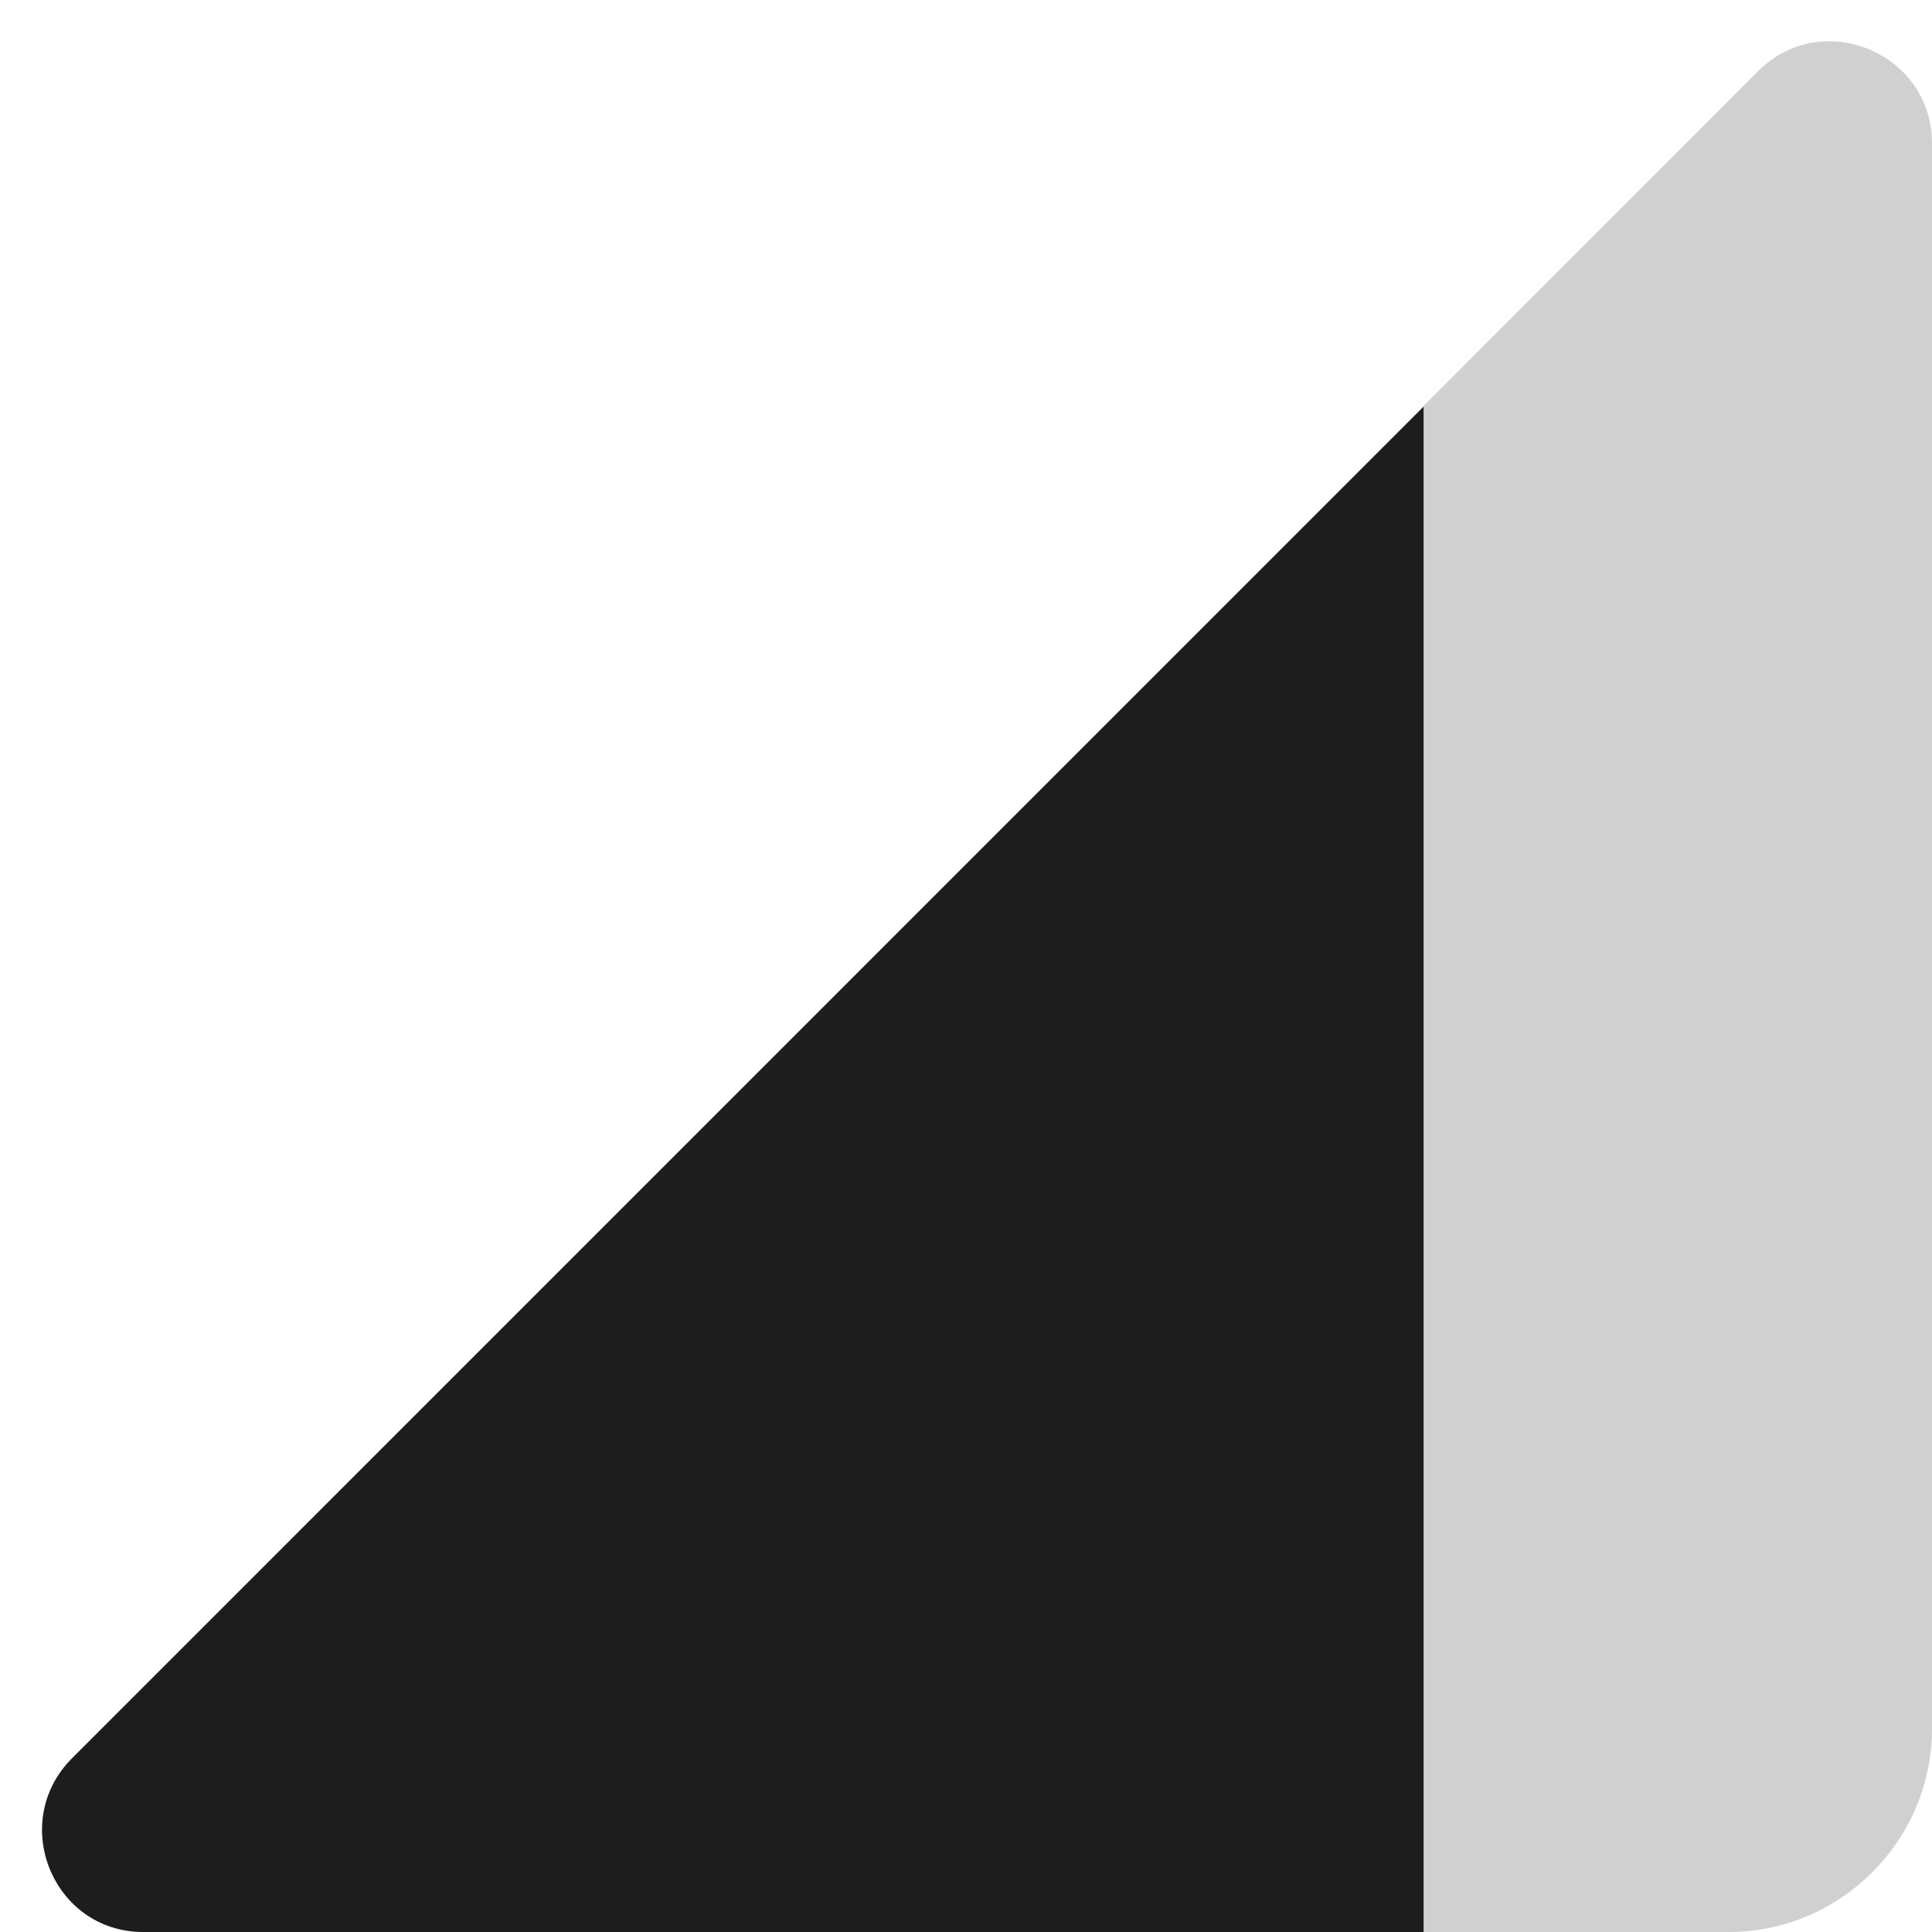 <?xml version="1.0" encoding="UTF-8"?>
<svg width="19px" height="19px" viewBox="0 0 19 19" version="1.1" xmlns="http://www.w3.org/2000/svg" xmlns:xlink="http://www.w3.org/1999/xlink">
    <!-- Generator: Sketch 52.5 (67469) - http://www.bohemiancoding.com/sketch -->
    <title>network_cell</title>
    <desc>Created with Sketch.</desc>
    <g id="Icons" stroke="none" stroke-width="1" fill="none" fill-rule="evenodd">
        <g id="Rounded" transform="translate(-103, -1751)">
            <g id="Device" transform="translate(100, 1650)">
                <g id="-Round-/-Device-/-network_cell" transform="translate(0, 98)">
                    <g>
                        <polygon id="Path" points="0 0 24 0 24 24 0 24"></polygon>
                        <path d="M4.41,22 L20,22 C21.1,22 22,21.1 22,20 L22,4.41 C22,3.52 20.92,3.07 20.29,3.7 L3.71,20.29 C3.08,20.92 3.52,22 4.41,22 Z" id="🔹Secondary-Color" fill="#D0D0D0"></path>
                        <path d="M17,7 L3.71,20.29 C3.08,20.92 3.52,22 4.41,22 L17,22 L17,7 Z" id="🔹Primary-Color" fill="#1D1D1D"></path>
                    </g>
                </g>
            </g>
        </g>
    </g>
</svg>